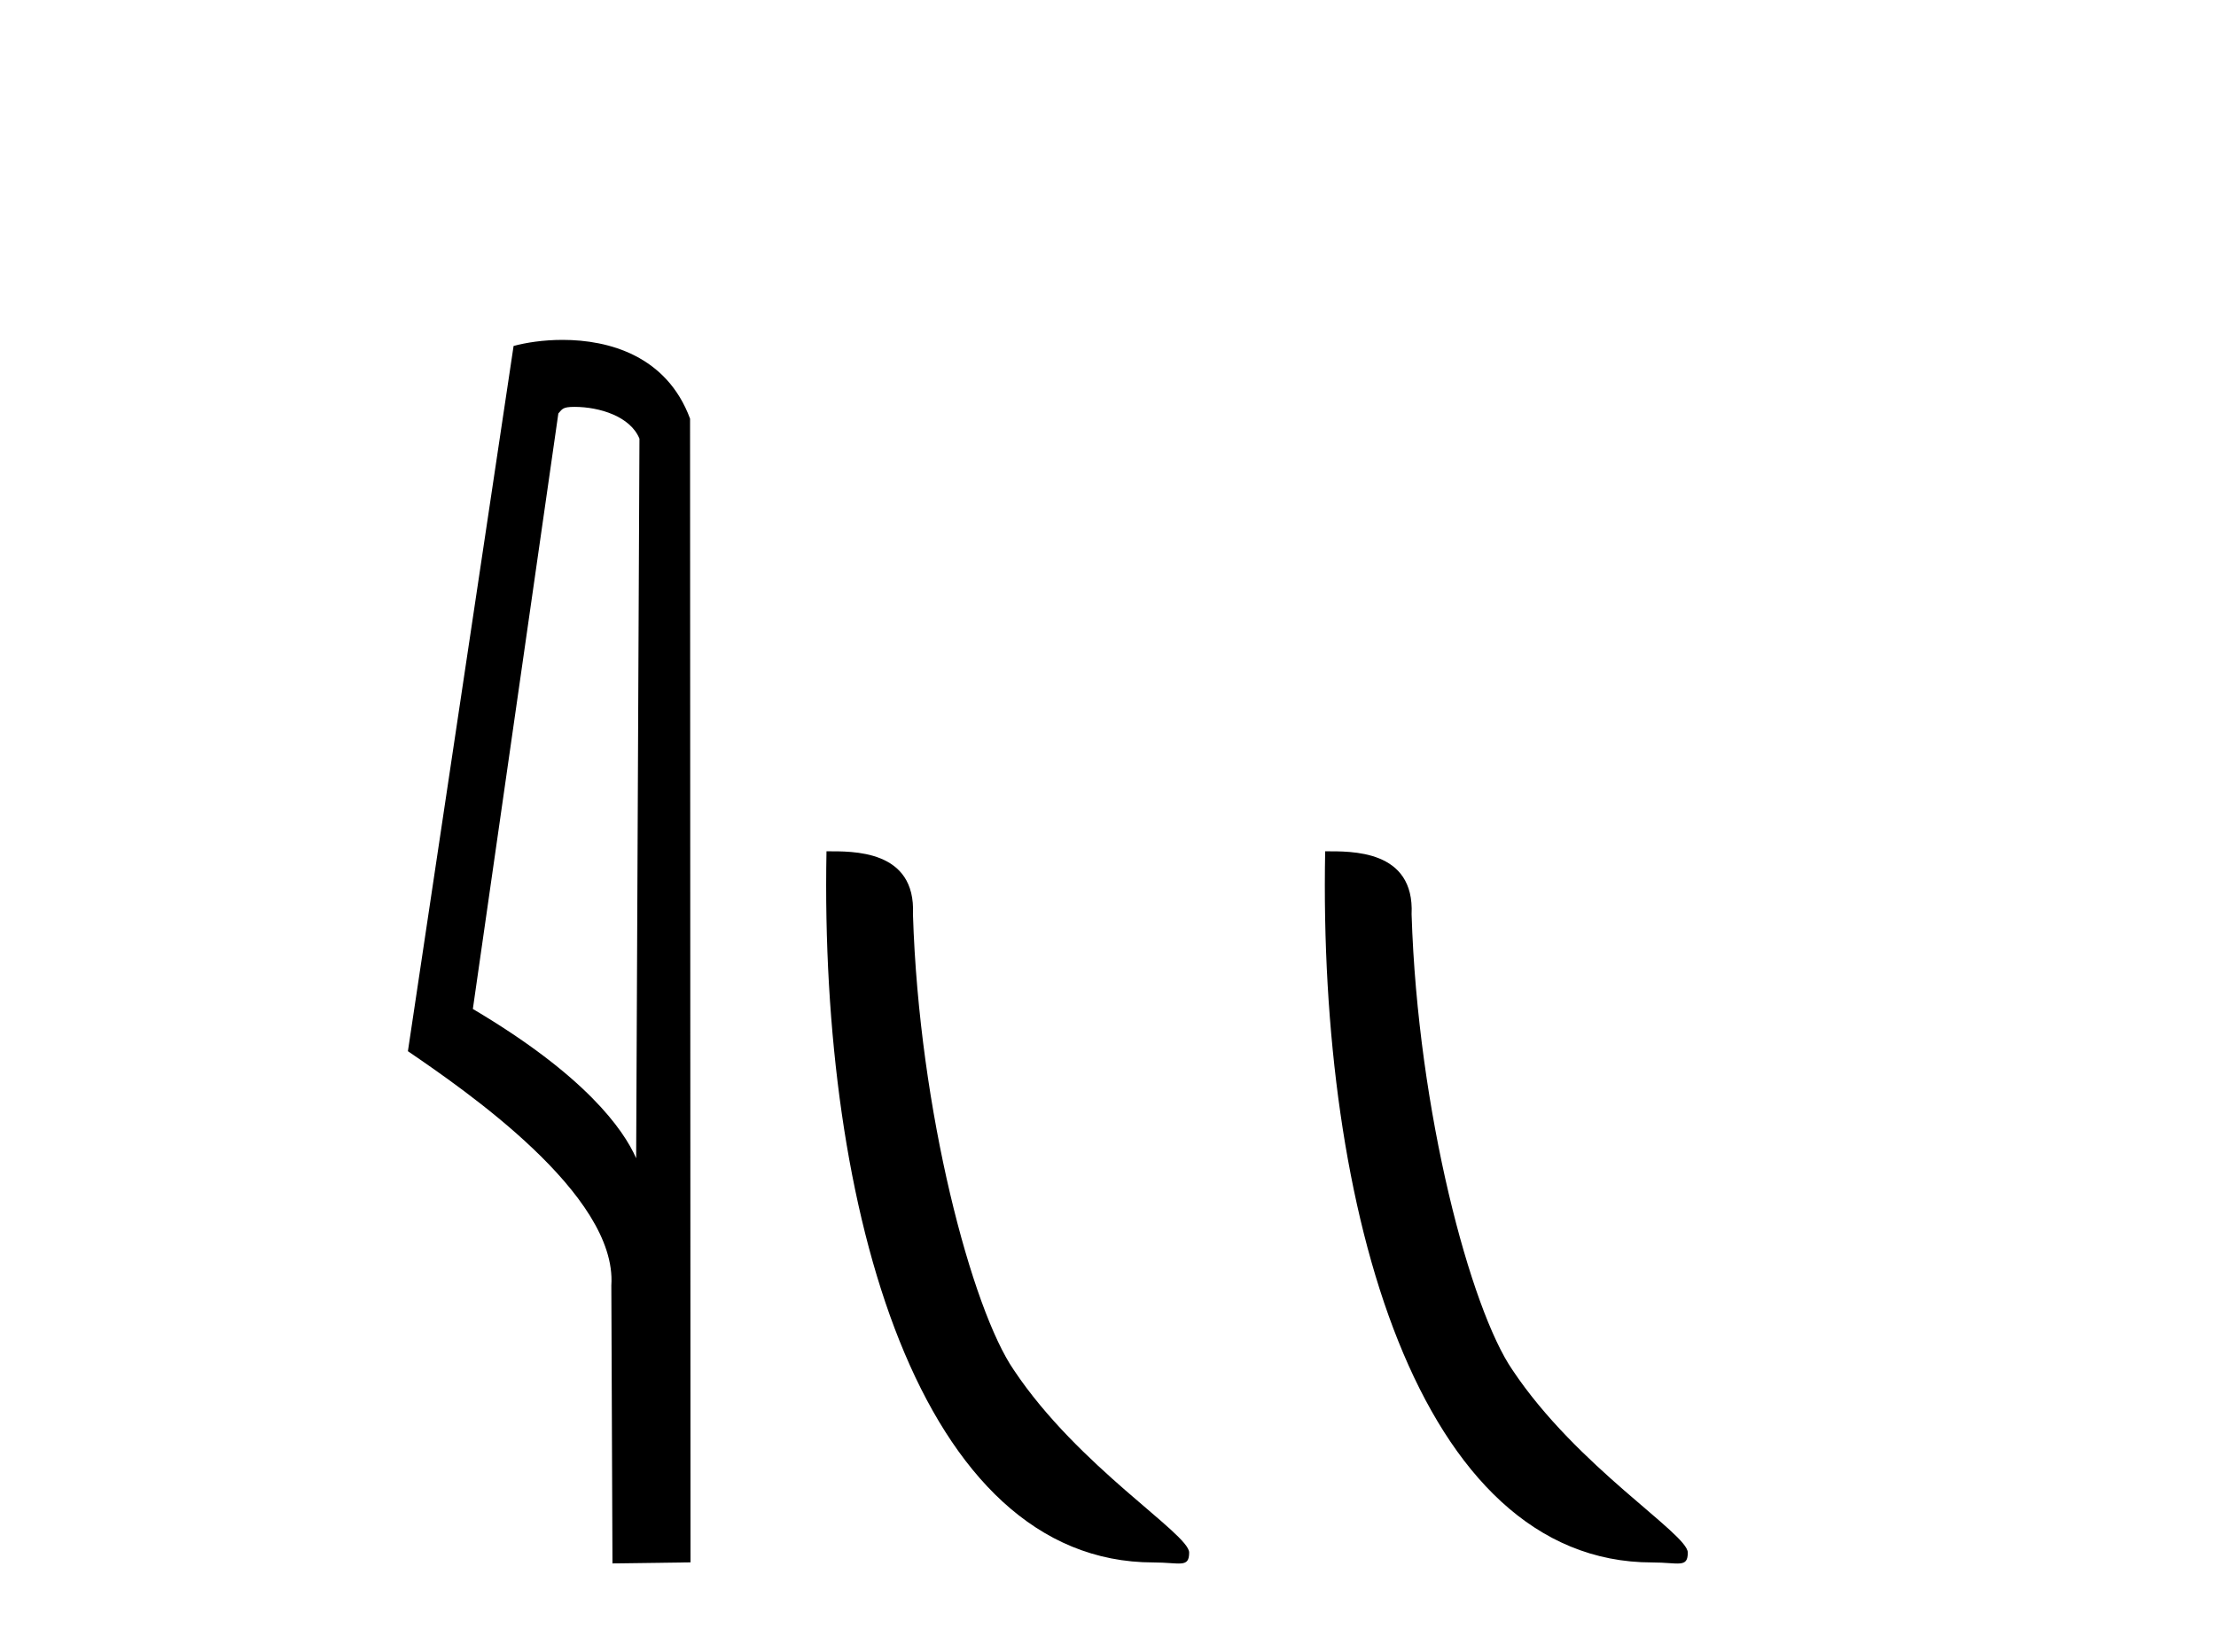 <?xml version='1.0' encoding='UTF-8' standalone='yes'?><svg xmlns='http://www.w3.org/2000/svg' xmlns:xlink='http://www.w3.org/1999/xlink' width='55.0' height='41.0' ><path d='M 14.259 10.1 C 14.884 10.1 15.648 10.34 15.871 10.89 L 15.789 28.751 L 15.789 28.751 C 15.473 28.034 14.531 26.699 11.736 25.046 L 13.858 10.263 C 13.958 10.157 13.955 10.1 14.259 10.1 ZM 15.789 28.751 L 15.789 28.751 C 15.789 28.751 15.789 28.751 15.789 28.751 L 15.789 28.751 L 15.789 28.751 ZM 13.962 8.437 C 13.484 8.437 13.053 8.505 12.747 8.588 L 10.124 26.094 C 11.512 27.044 15.325 29.648 15.173 31.91 L 15.201 38.809 L 17.138 38.783 L 17.127 10.393 C 16.551 8.837 15.12 8.437 13.962 8.437 Z' style='fill:#000000;stroke:none' /><path d='M 28.629 38.785 C 29.283 38.785 29.514 38.932 29.514 38.539 C 29.514 38.071 26.768 36.418 25.16 34.004 C 24.129 32.504 22.812 27.607 22.659 22.695 C 22.735 21.083 21.154 21.132 20.513 21.132 C 20.343 30.016 22.817 38.785 28.629 38.785 Z' style='fill:#000000;stroke:none' /><path d='M 41.006 38.785 C 41.66 38.785 41.891 38.932 41.89 38.539 C 41.89 38.071 39.144 36.418 37.537 34.004 C 36.505 32.504 35.188 27.607 35.035 22.695 C 35.112 21.083 33.53 21.132 32.89 21.132 C 32.719 30.016 35.193 38.785 41.006 38.785 Z' style='fill:#000000;stroke:none' /></svg>